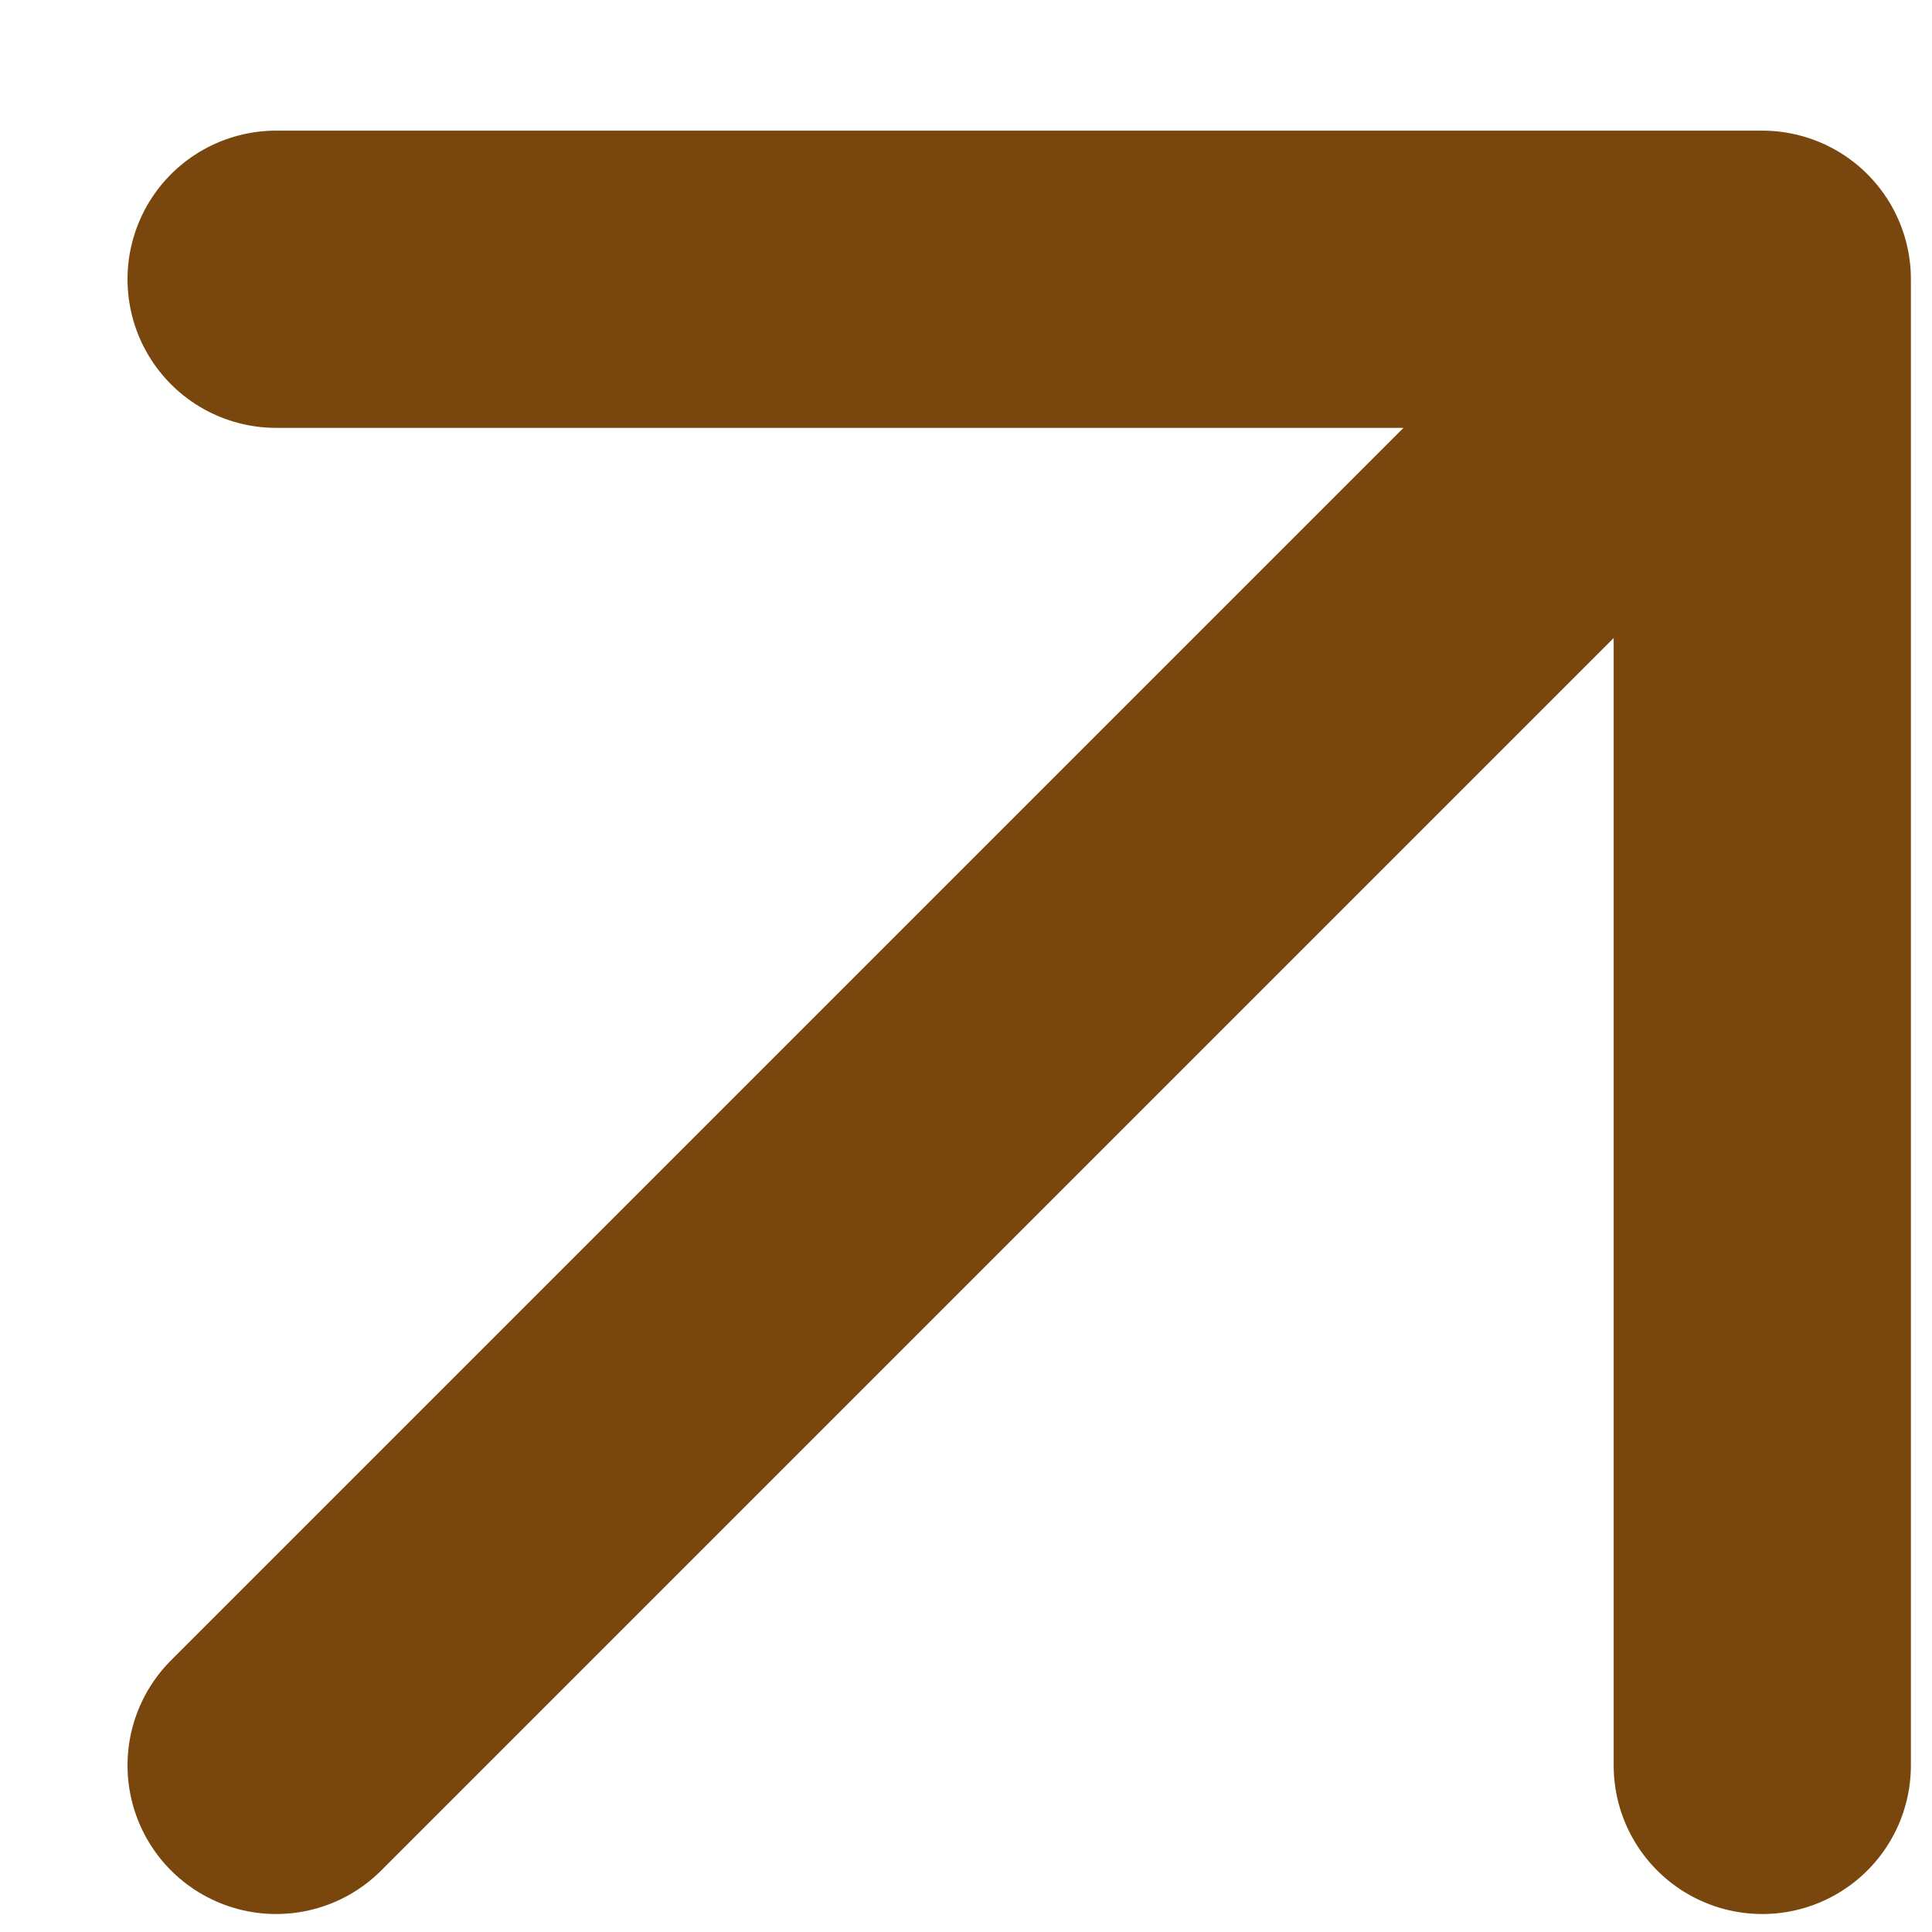 <?xml version="1.0" encoding="UTF-8"?> <svg xmlns="http://www.w3.org/2000/svg" width="13" height="13" viewBox="0 0 13 13" fill="none"><path d="M1.858 11.879L11.858 1.879M11.858 1.879H1.858M11.858 1.879V11.879" stroke="#79470D" stroke-width="2" stroke-linecap="round" stroke-linejoin="round"></path></svg> 